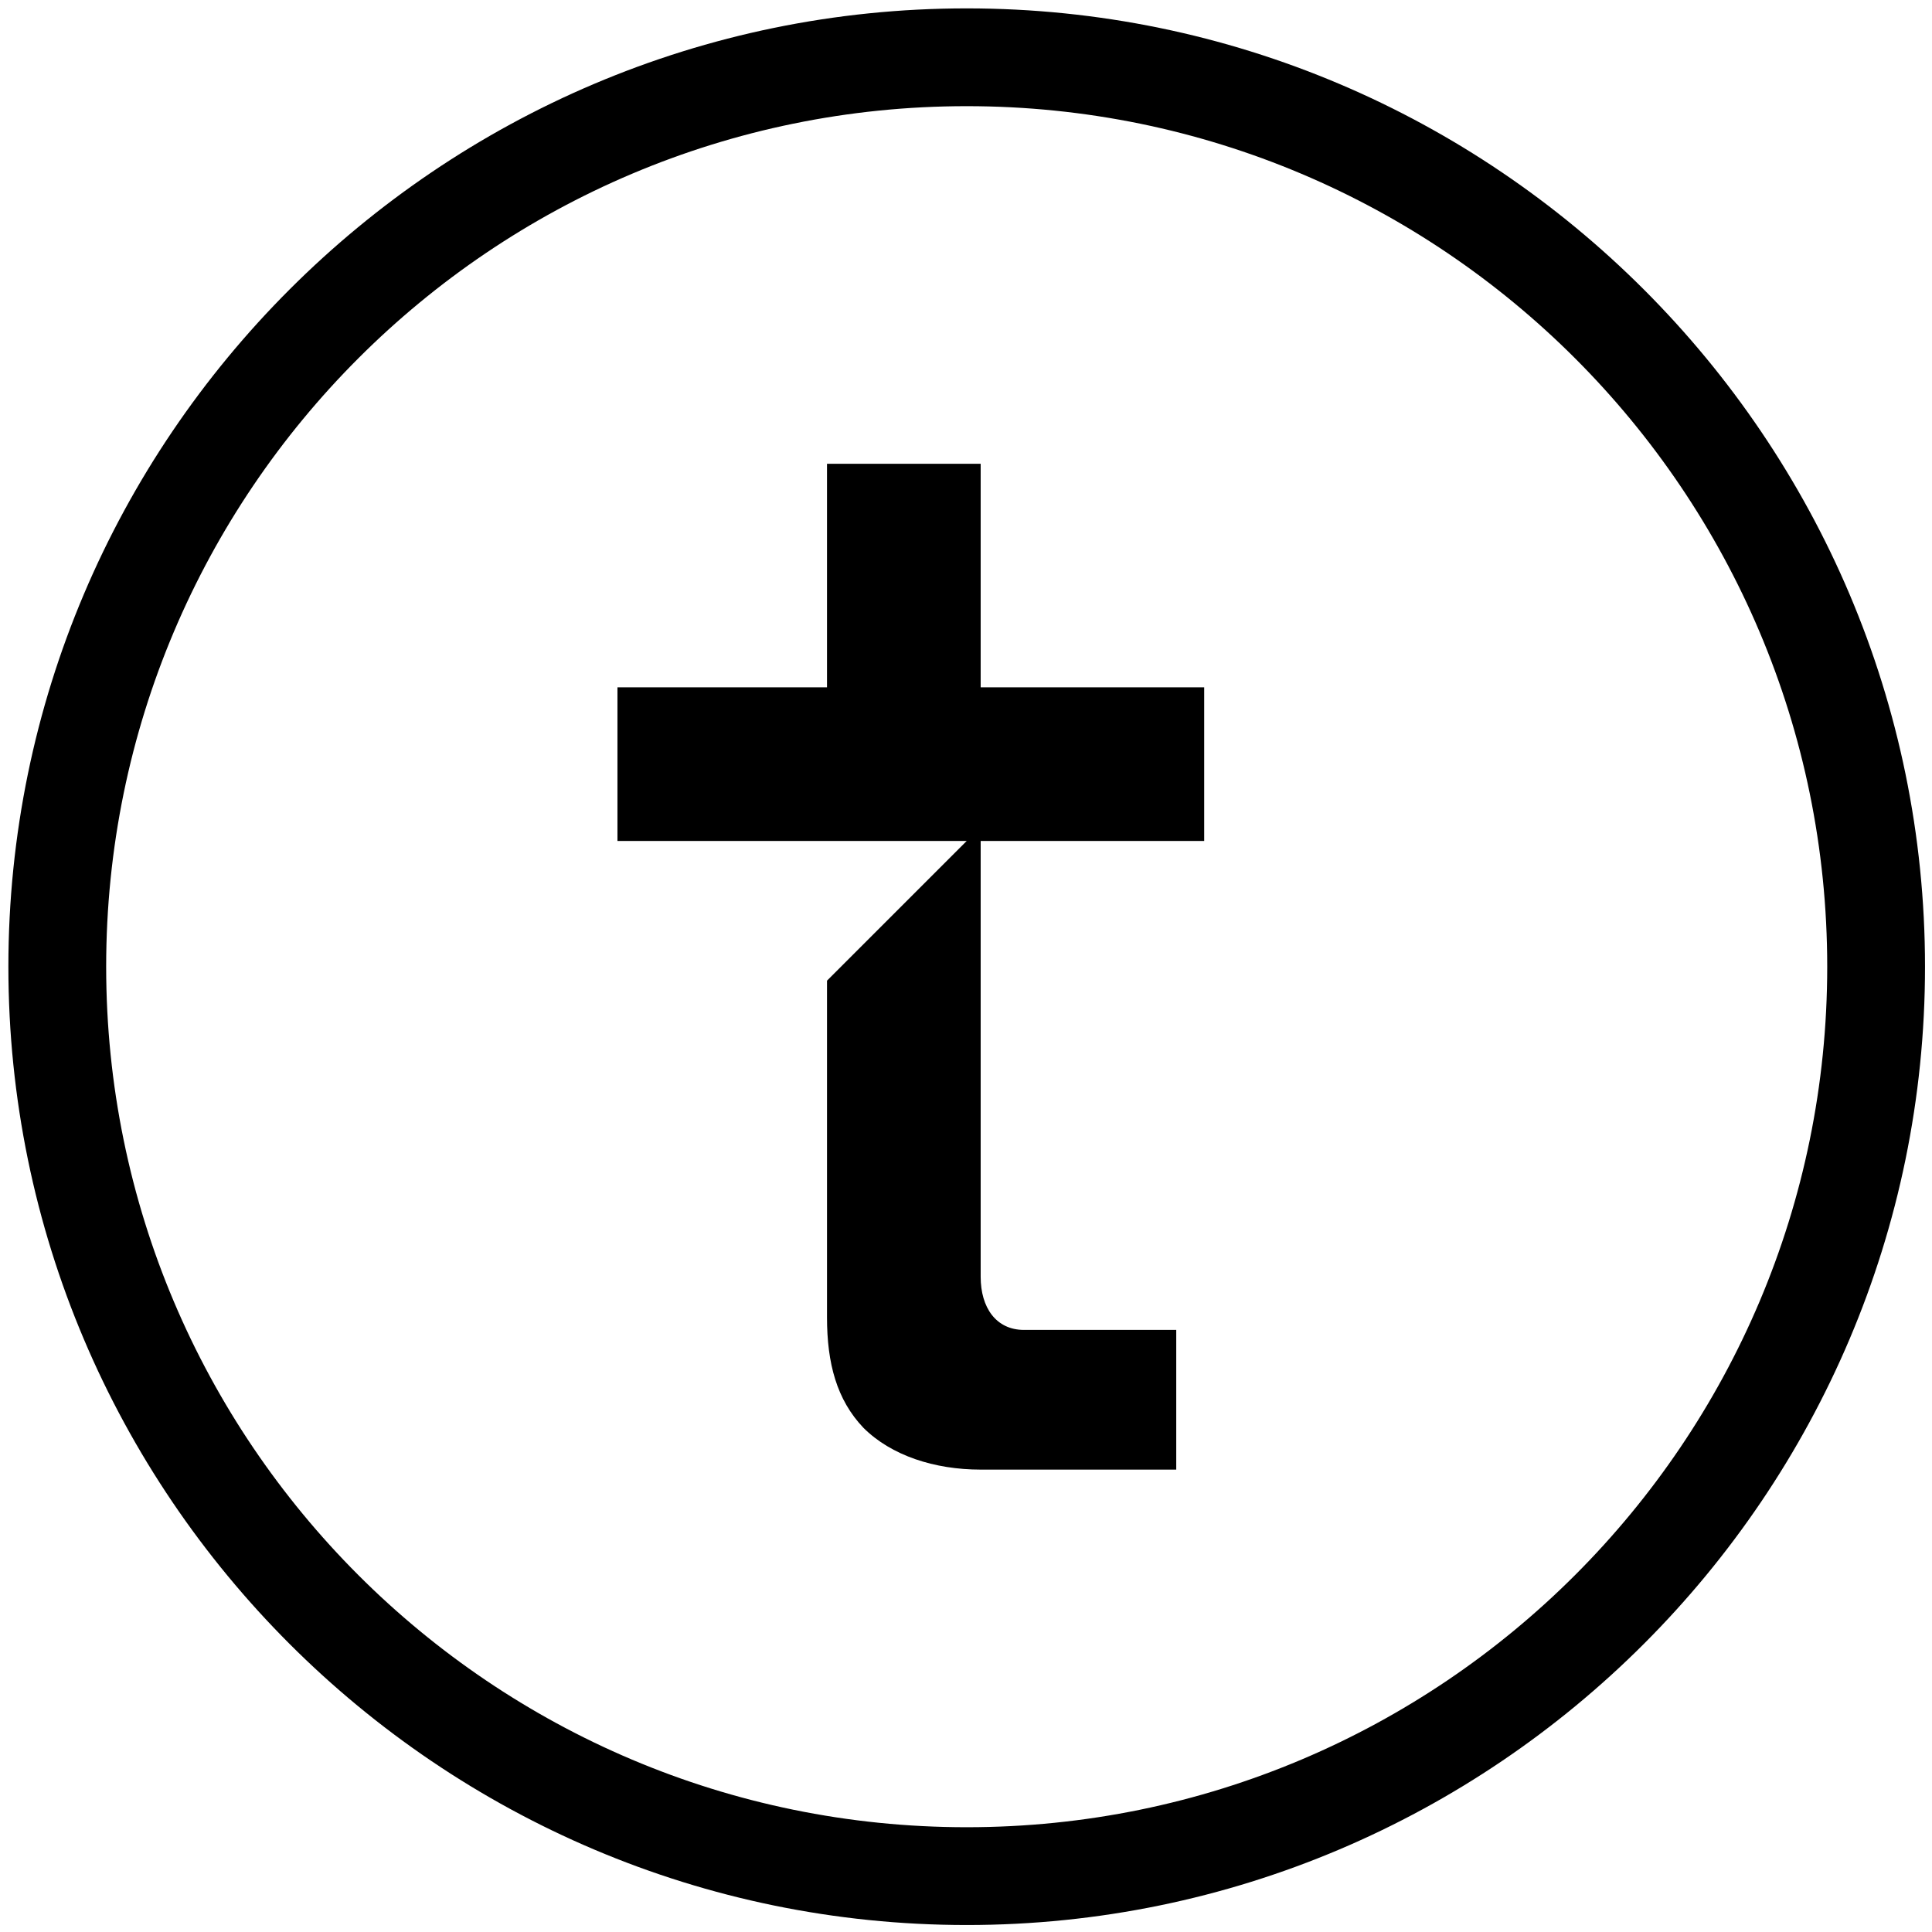<svg viewBox="0 0 138.3 138.3" version="1.1" xmlns="http://www.w3.org/2000/svg" id="Layer_1">
  
  <path d="M61.8,102.2c2,2,5.1,3,8.4,3h14v-10h-10.9c-2,0-3.1-1.6-3.1-3.8v-31.2h16v-11h-16v-16h-11v16h-15v11h25l-10,10v24.1c0,3.3.7,5.9,2.6,7.9Z"></path>
  <path d="M69.2,137.8C31.4,137.8.6,107,.6,69.2S31.4.6,69.2.6s68.6,30.8,68.6,68.6-30.8,68.6-68.6,68.6ZM69.2,7.6C35.2,7.6,7.6,35.2,7.6,69.2s27.6,61.6,61.6,61.6,61.6-27.6,61.6-61.6S103.2,7.6,69.2,7.6Z"></path>
</svg>
